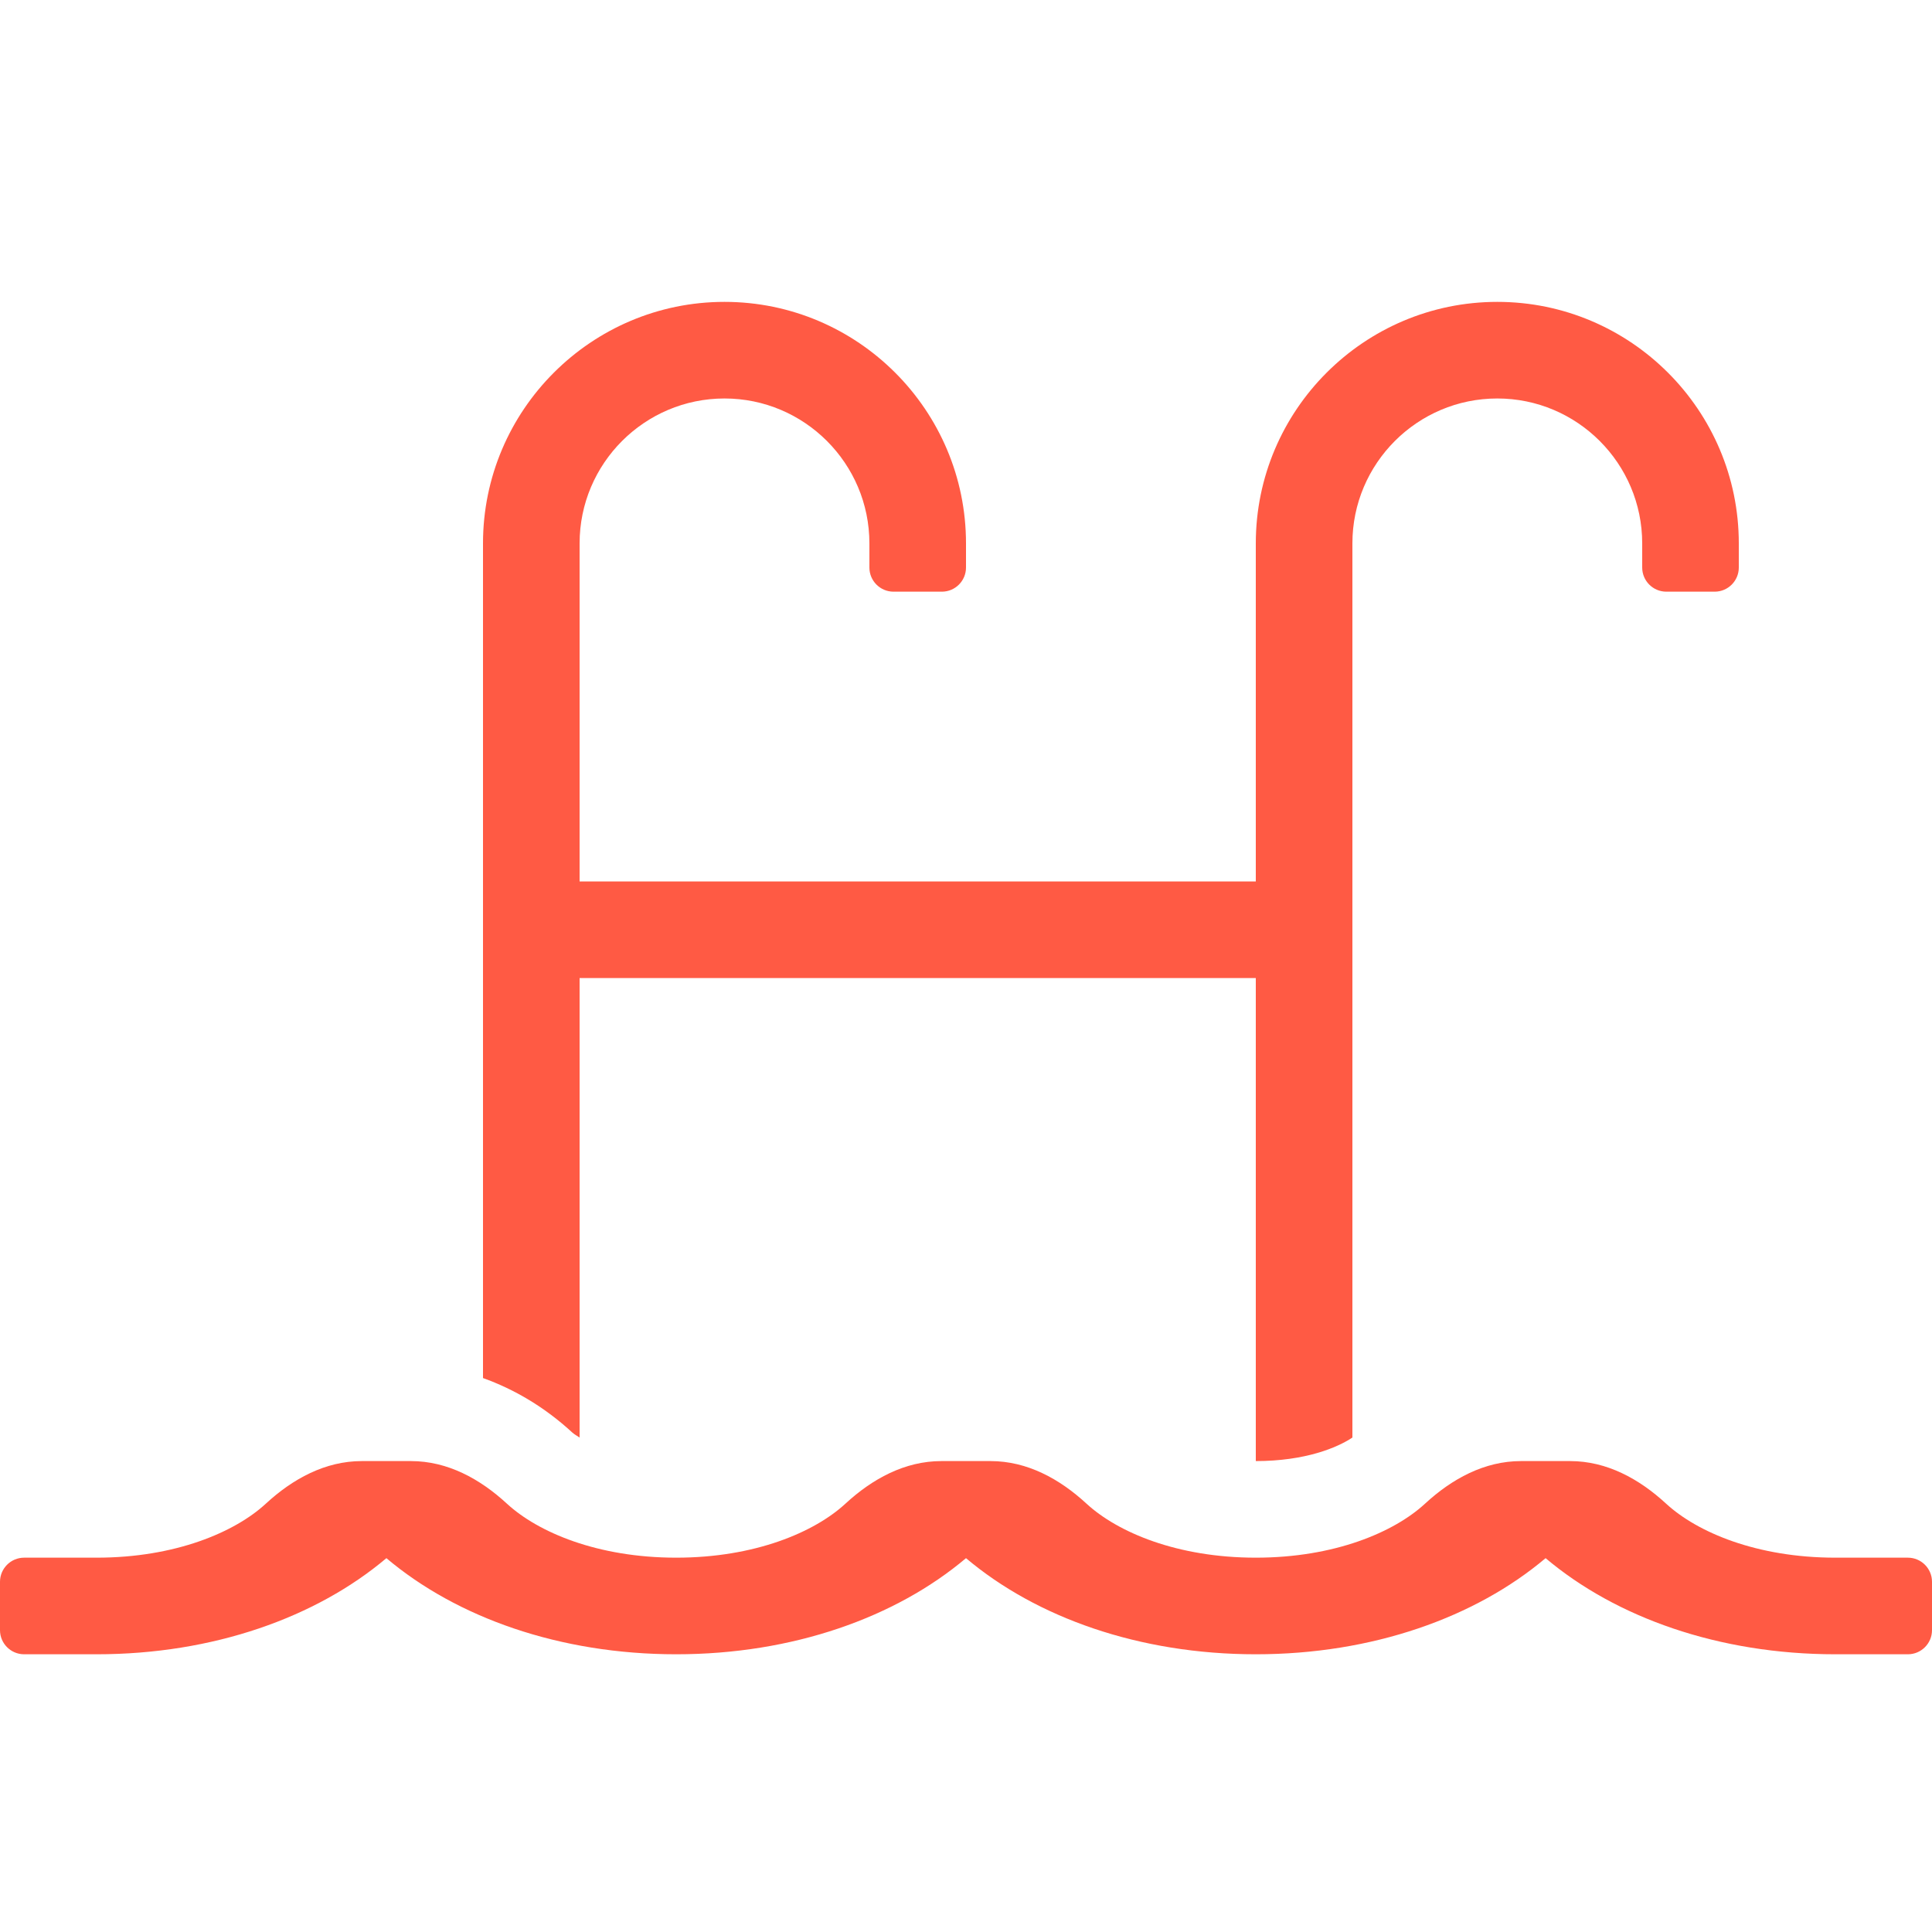 <?xml version="1.0" encoding="UTF-8"?> <svg xmlns="http://www.w3.org/2000/svg" width="64" height="64" viewBox="0 0 64 64" fill="none"><path d="M63.2 51.6H60.8C58.196 51.6 56.22 50.758 55.191 49.81C54.301 48.989 53.225 48.4 52.014 48.4H50.384C49.173 48.4 48.097 48.989 47.207 49.81C46.18 50.758 44.204 51.6 41.6 51.6C38.996 51.6 37.02 50.758 35.991 49.81C35.101 48.989 34.025 48.4 32.814 48.4H31.184C29.973 48.4 28.897 48.989 28.007 49.81C26.98 50.758 25.004 51.6 22.4 51.6C19.796 51.6 17.82 50.758 16.791 49.81C15.901 48.989 14.825 48.4 13.614 48.4H11.984C10.773 48.4 9.697 48.989 8.807 49.81C7.78 50.758 5.804 51.6 3.2 51.6H0.8C0.358 51.6 0 51.958 0 52.4V54C0 54.442 0.358 54.8 0.8 54.8H3.2C7.062 54.8 10.472 53.581 12.8 51.616C15.128 53.582 18.538 54.8 22.4 54.8C26.262 54.8 29.672 53.581 32 51.616C34.328 53.582 37.738 54.8 41.6 54.8C45.462 54.8 48.872 53.581 51.2 51.616C53.528 53.582 56.938 54.8 60.8 54.8H63.2C63.642 54.8 64 54.442 64 54V52.4C64 51.958 63.642 51.6 63.2 51.6ZM19.2 47.621V32.4H41.6V48.4C43.238 48.4 44.297 47.955 44.8 47.621V18C44.8 15.353 46.953 13.2 49.6 13.2C52.247 13.2 54.4 15.353 54.4 18V18.8C54.4 19.242 54.758 19.6 55.2 19.6H56.8C57.242 19.6 57.6 19.242 57.6 18.8V18C57.6 13.589 54.012 10 49.6 10C45.188 10 41.6 13.589 41.6 18V29.2H19.2V18C19.2 15.353 21.353 13.2 24 13.2C26.647 13.2 28.8 15.353 28.8 18V18.8C28.8 19.242 29.158 19.6 29.6 19.6H31.2C31.642 19.6 32 19.242 32 18.8V18C32 13.589 28.412 10 24 10C19.588 10 16 13.589 16 18V45.65C17.041 46.023 18.044 46.612 18.961 47.457C19.011 47.504 19.116 47.565 19.2 47.621Z" fill="#FF5A44"></path></svg> 